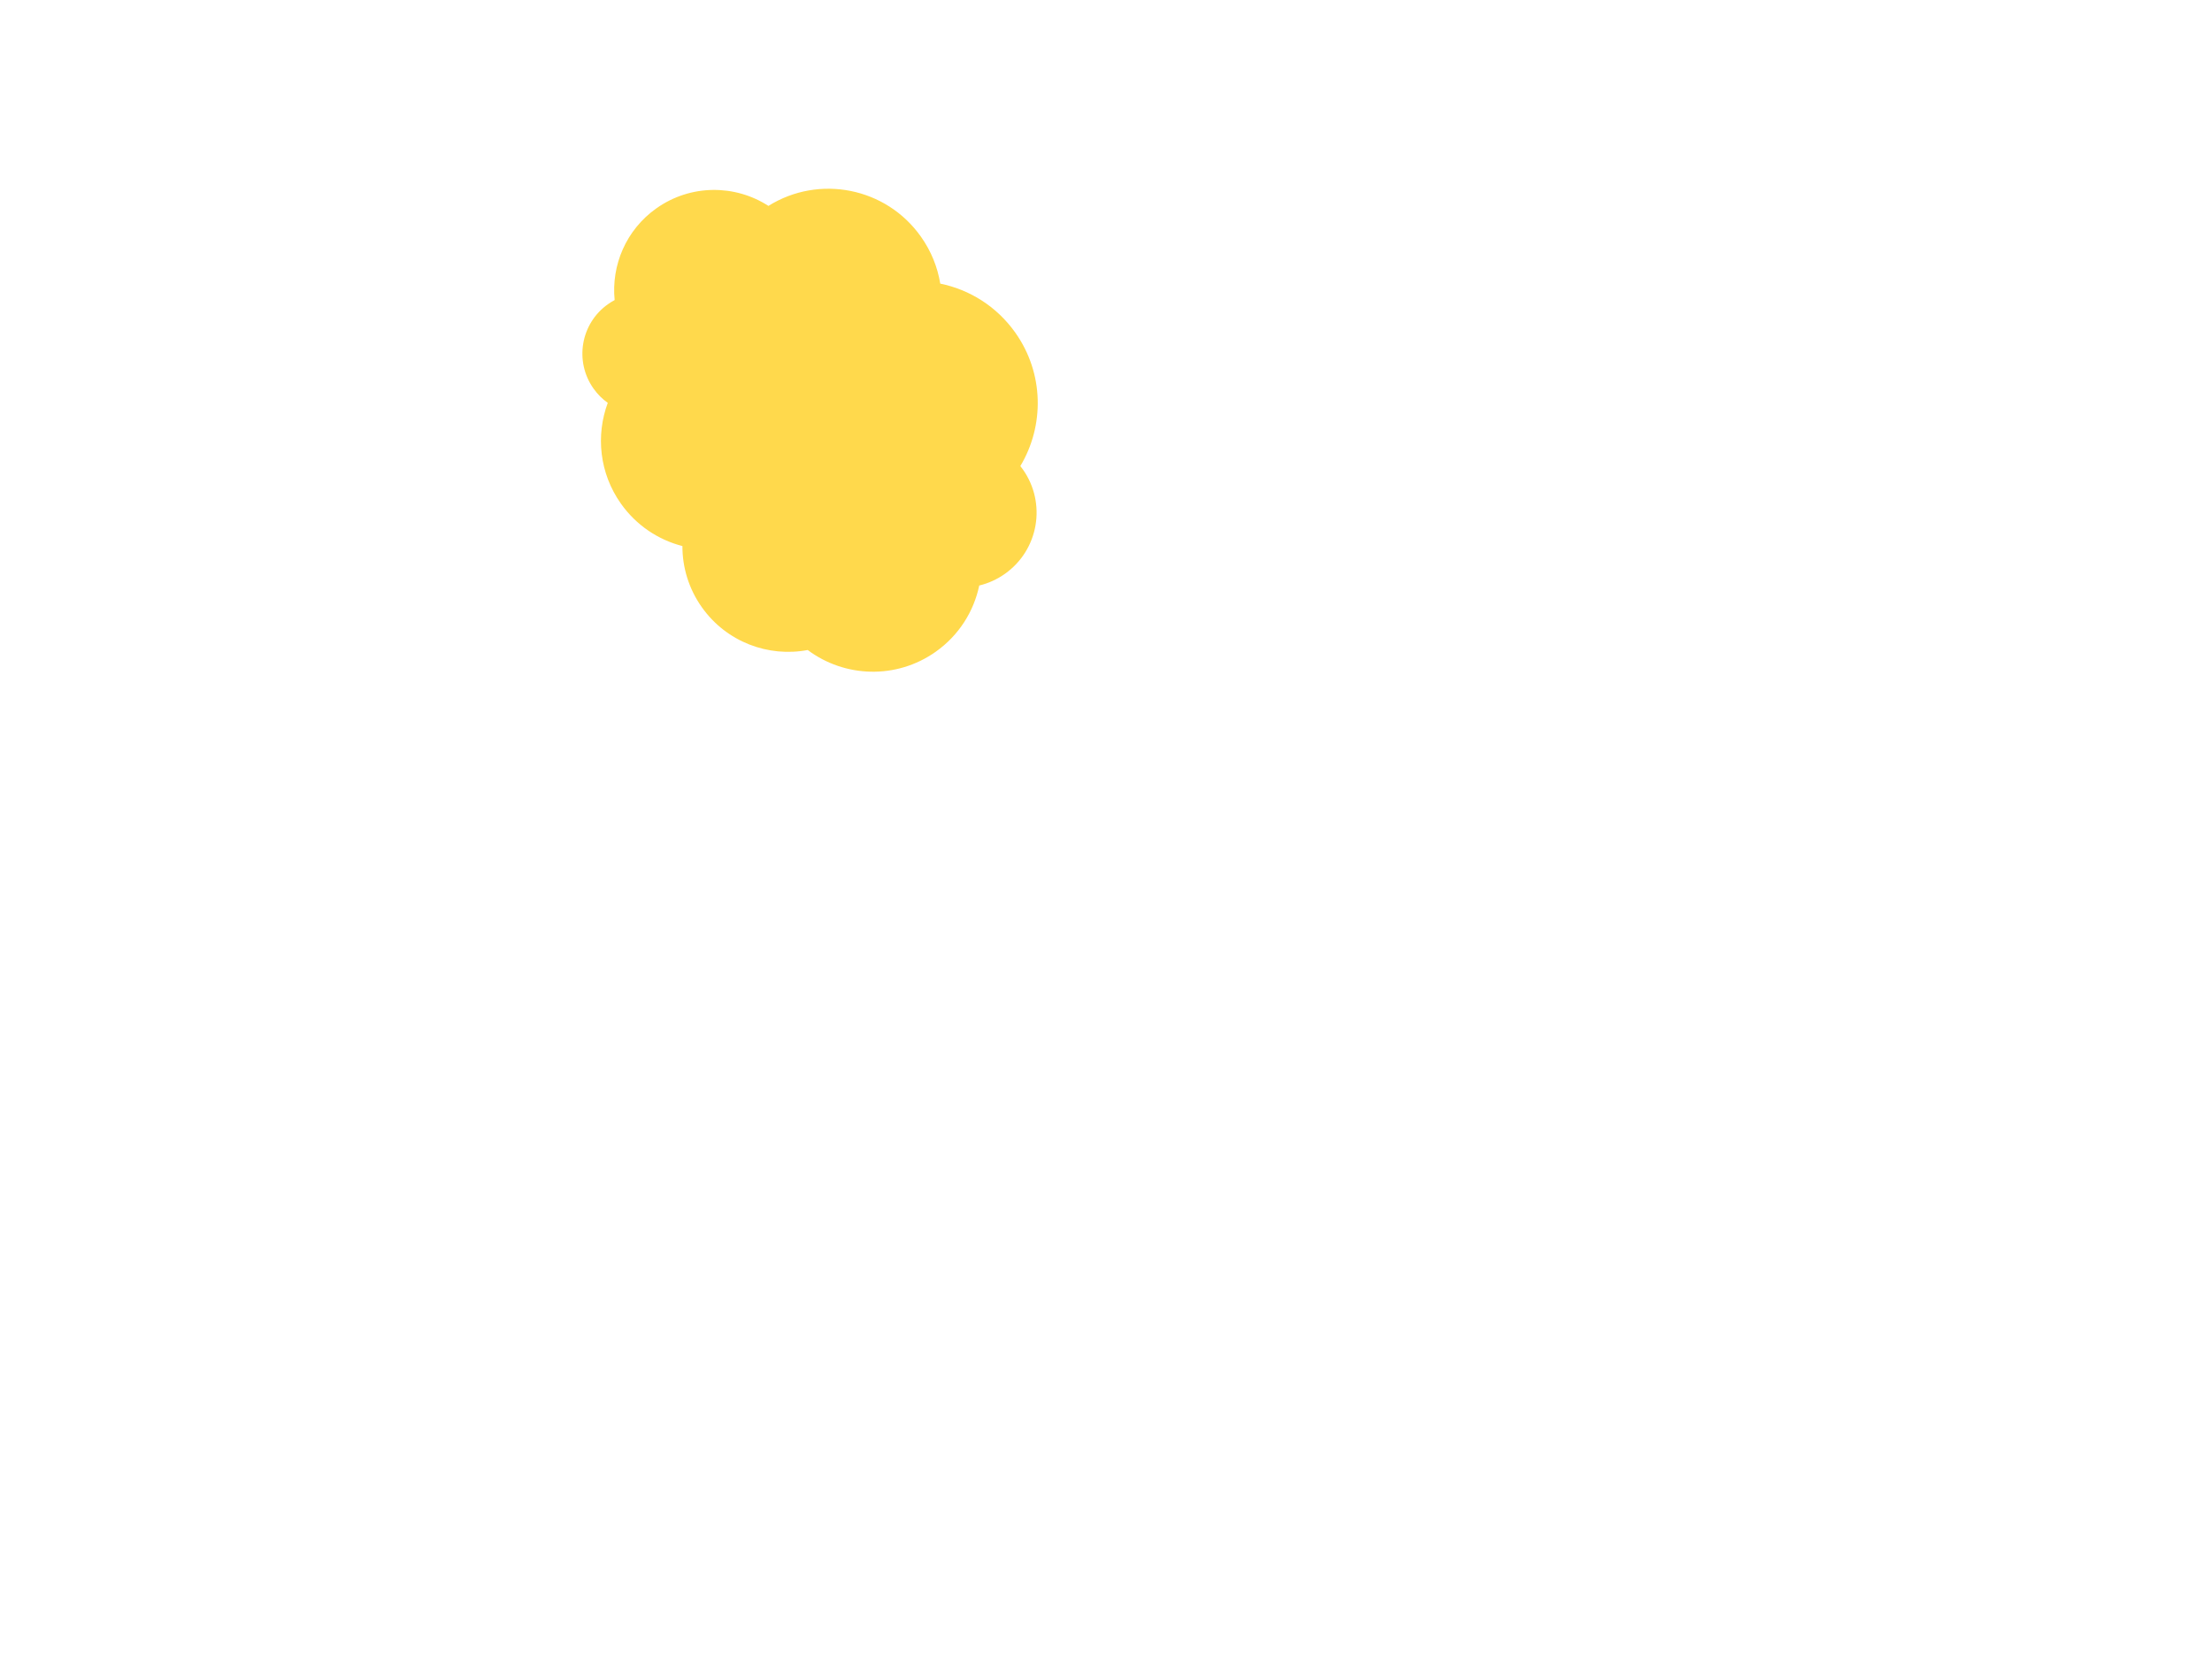 <?xml version="1.0" encoding="utf-8"?>
<!-- Generator: Adobe Illustrator 26.0.0, SVG Export Plug-In . SVG Version: 6.00 Build 0)  -->
<svg version="1.1" xmlns="http://www.w3.org/2000/svg" xmlns:xlink="http://www.w3.org/1999/xlink" x="0px" y="0px"
	 viewBox="0 0 850 640" style="enable-background:new 0 0 850 640;" xml:space="preserve">
<style type="text/css">
	.st0{fill:#FFD94C;}
</style>
<g id="header">
	<g>
		<g>
			<path class="st0" d="M359.56,250.48c8.94-6.33,14.65-15.53,16.73-25.46c3.46-0.83,6.81-2.33,9.88-4.5
				c12.98-9.19,16.05-27.15,6.87-40.13c-0.31-0.43-0.63-0.85-0.96-1.27c9.27-15.48,9.17-35.6-1.93-51.28
				C383,117.74,372.57,111.3,361.31,109c-1.03-6.31-3.48-12.48-7.43-18.05C340.48,72,314.72,66.99,295.28,79.13
				c-12.79-8.26-29.84-8.41-43.04,0.93c-11.71,8.29-17.38,21.93-16.05,35.26c-0.88,0.46-1.73,1-2.57,1.59
				c-10.5,7.43-12.96,21.95-5.55,32.42c1.54,2.18,3.41,4.04,5.48,5.49c-4.64,12.49-3.24,27.03,5.05,38.73
				c5.93,8.38,14.4,13.93,23.63,16.31c-0.01,8.14,2.4,16.36,7.46,23.5c9.48,13.39,25.57,19.31,40.69,16.45
				C324.51,260.4,344.4,261.21,359.56,250.48z"/>
		</g>
	</g>
</g>
<g id="レイヤー_3">
</g>
<g id="レイヤー_4">
</g>
<g id="レイヤー_2">
</g>
</svg>
